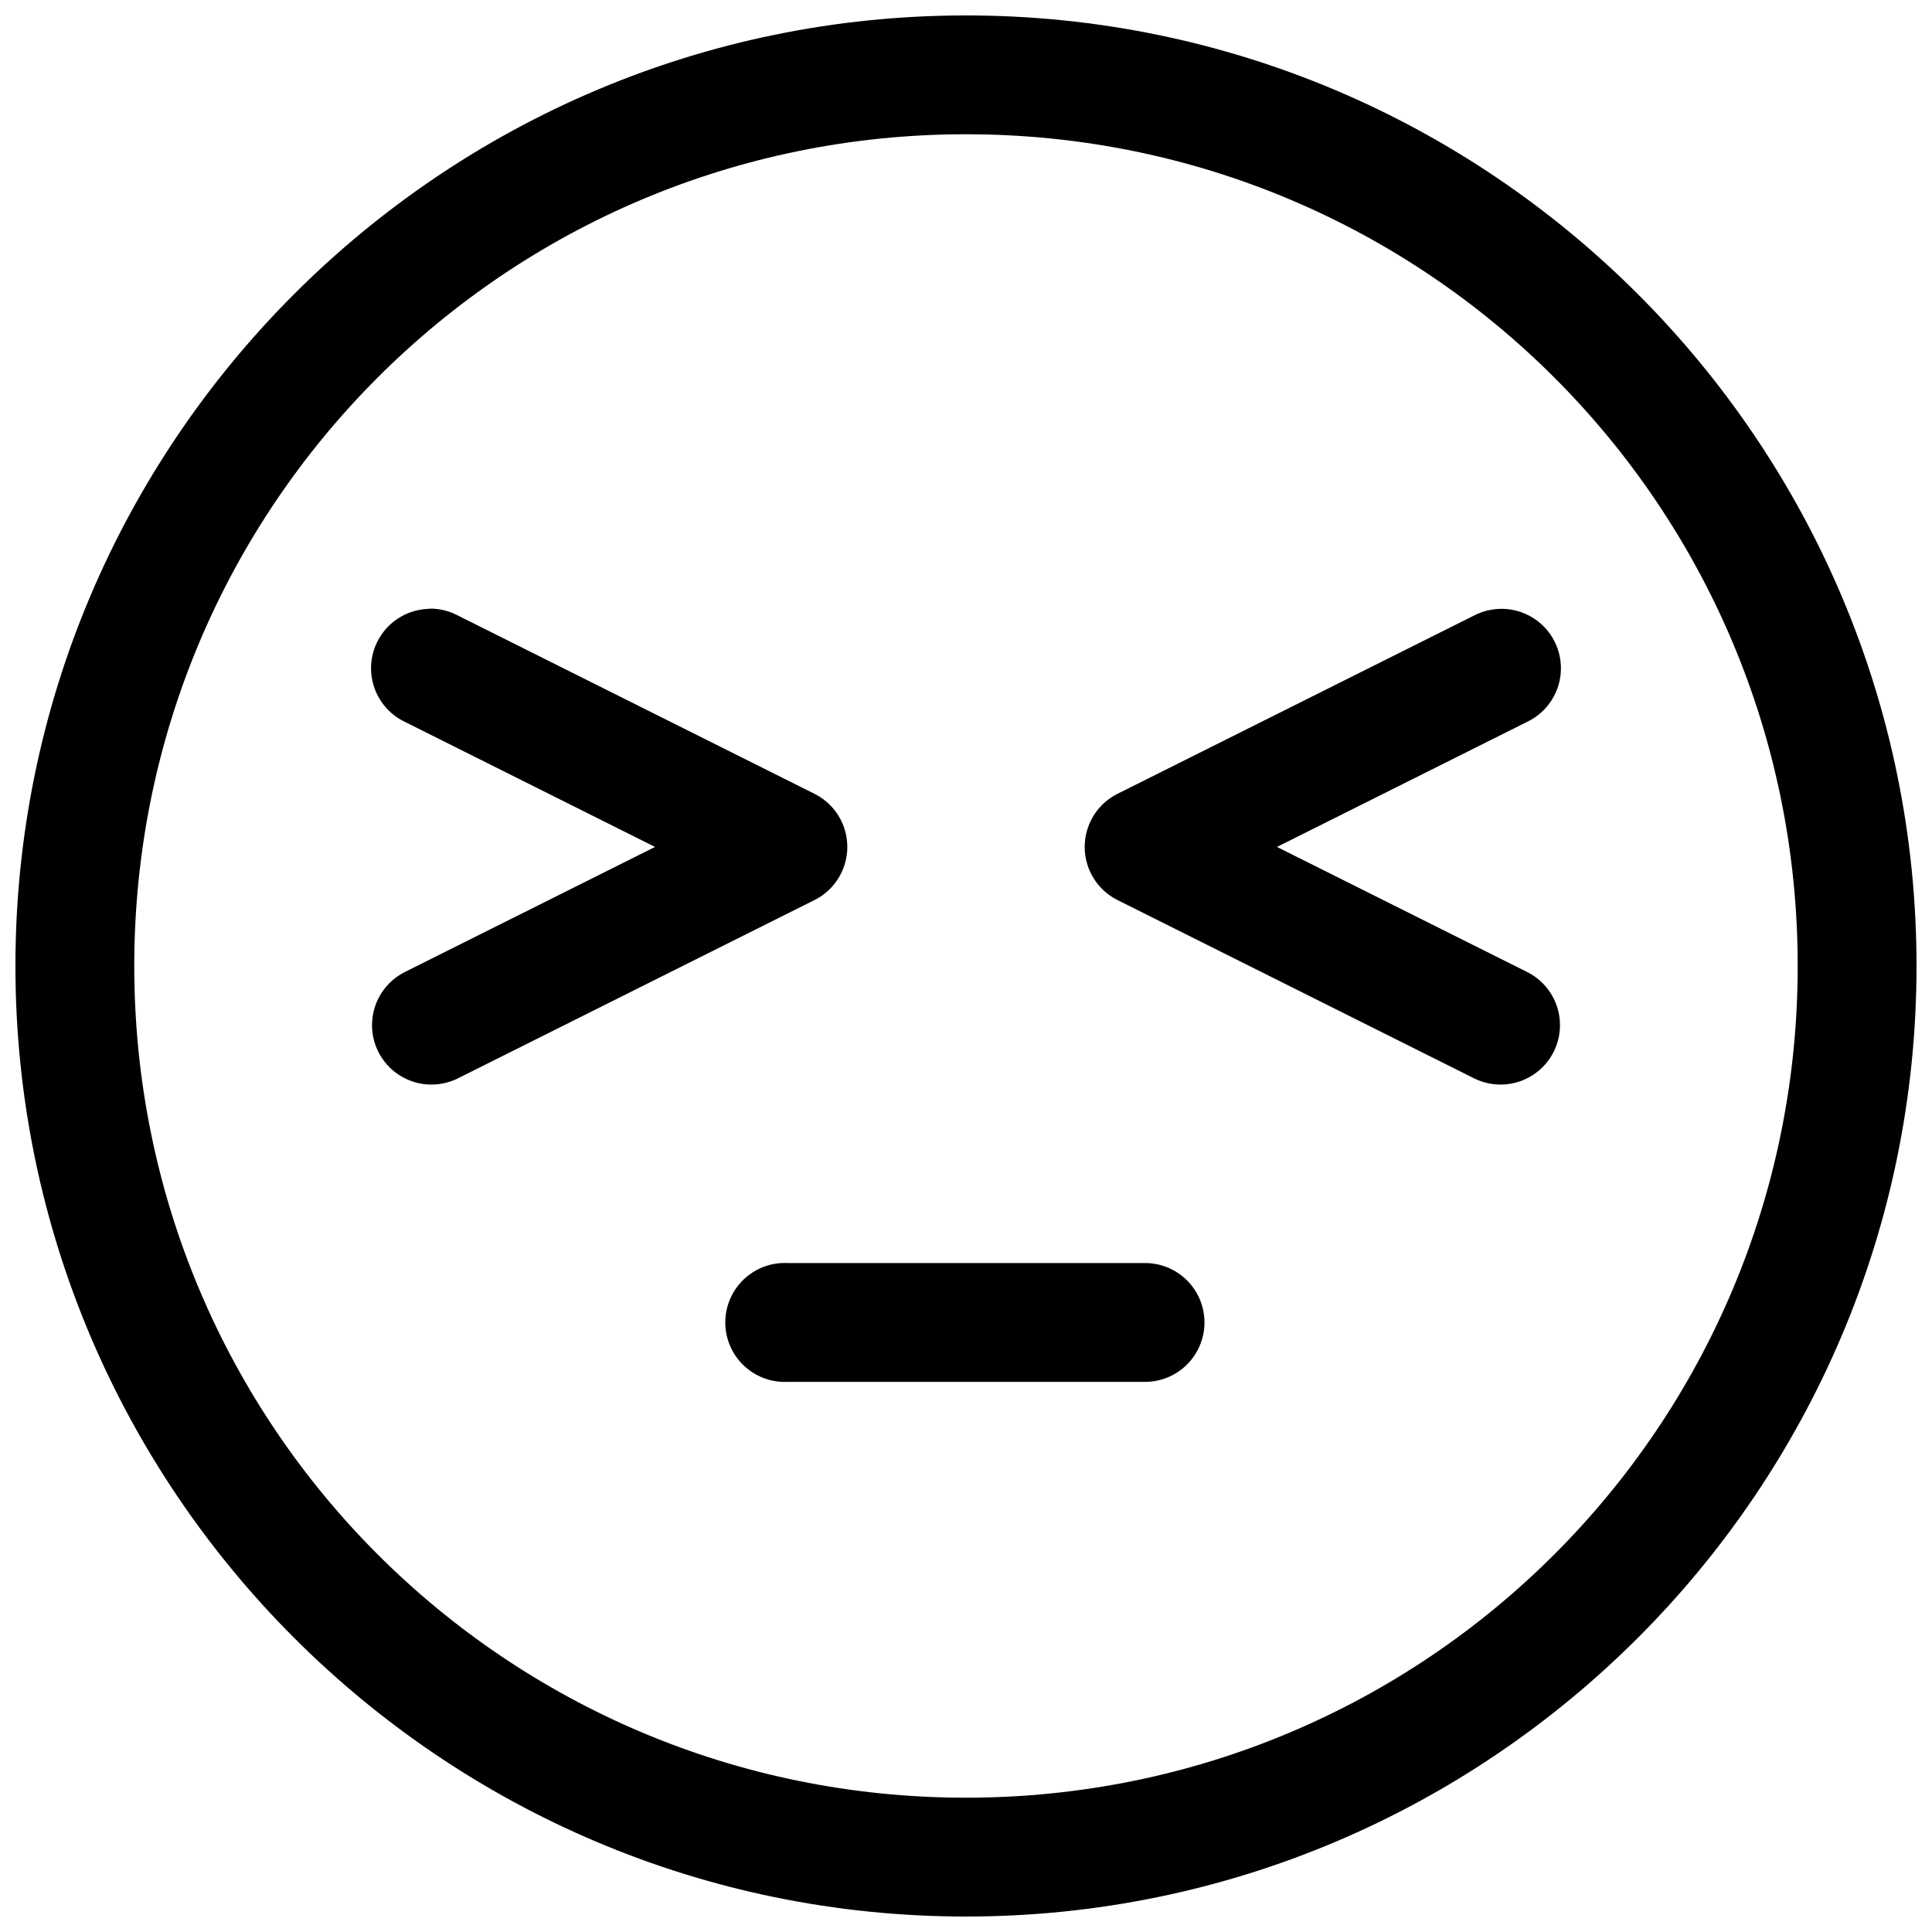 <?xml version="1.0" encoding="UTF-8"?>
<!-- Uploaded to: ICON Repo, www.svgrepo.com, Generator: ICON Repo Mixer Tools -->
<svg width="800px" height="800px" version="1.1" viewBox="144 144 512 512" xmlns="http://www.w3.org/2000/svg">
 <defs>
  <clipPath id="a">
   <path d="m148.09 148.09h503.81v503.81h-503.81z"/>
  </clipPath>
 </defs>
 <g clip-path="url(#a)">
  <path d="m400 148.09c-138.94 0-251.91 112.97-251.91 251.91s112.97 251.9 251.91 251.9c138.93 0 251.9-112.96 251.9-251.9s-112.97-251.91-251.9-251.91zm0 31.488c121.92 0 220.41 98.496 220.41 220.42 0 121.92-98.496 220.41-220.41 220.41-121.92 0-220.42-98.496-220.42-220.41 0-121.92 98.496-220.42 220.42-220.42zm-142.25 125.71v0.062c-4.762 0.098-9.219 2.344-12.129 6.109-2.91 3.766-3.965 8.645-2.863 13.273 1.102 4.633 4.238 8.516 8.535 10.566l66.297 33.148-66.297 33.148c-5.035 2.516-8.34 7.523-8.676 13.141-0.34 5.613 2.344 10.984 7.039 14.082 4.695 3.102 10.688 3.461 15.719 0.945l94.465-47.234c3.504-1.75 6.231-4.746 7.644-8.402s1.414-7.707 0-11.359c-1.414-3.656-4.141-6.652-7.644-8.402l-94.465-47.234c-2.348-1.25-4.969-1.883-7.625-1.844zm284.01 0.062c-2.488 0.02-4.93 0.633-7.137 1.781l-94.465 47.234c-3.504 1.75-6.231 4.746-7.641 8.402-1.414 3.652-1.414 7.703 0 11.359 1.41 3.656 4.137 6.652 7.641 8.402l94.465 47.234c5.031 2.516 11.023 2.156 15.719-0.945 4.695-3.098 7.379-8.469 7.043-14.082-0.34-5.617-3.644-10.625-8.676-13.141l-66.297-33.148 66.297-33.148c4.344-2.078 7.5-6.027 8.562-10.727 1.066-4.695-0.078-9.621-3.102-13.367-3.023-3.746-7.598-5.906-12.41-5.856zm-190.59 173.37c-5.625 0.285-10.672 3.551-13.234 8.562-2.566 5.016-2.262 11.016 0.797 15.746 3.062 4.727 8.41 7.465 14.035 7.18h94.465c4.215 0.059 8.277-1.574 11.277-4.531 3-2.961 4.691-7 4.691-11.215 0-4.211-1.691-8.25-4.691-11.211-3-2.957-7.062-4.59-11.277-4.531h-94.465c-0.531-0.027-1.066-0.027-1.598 0z"/>
 </g>
</svg>